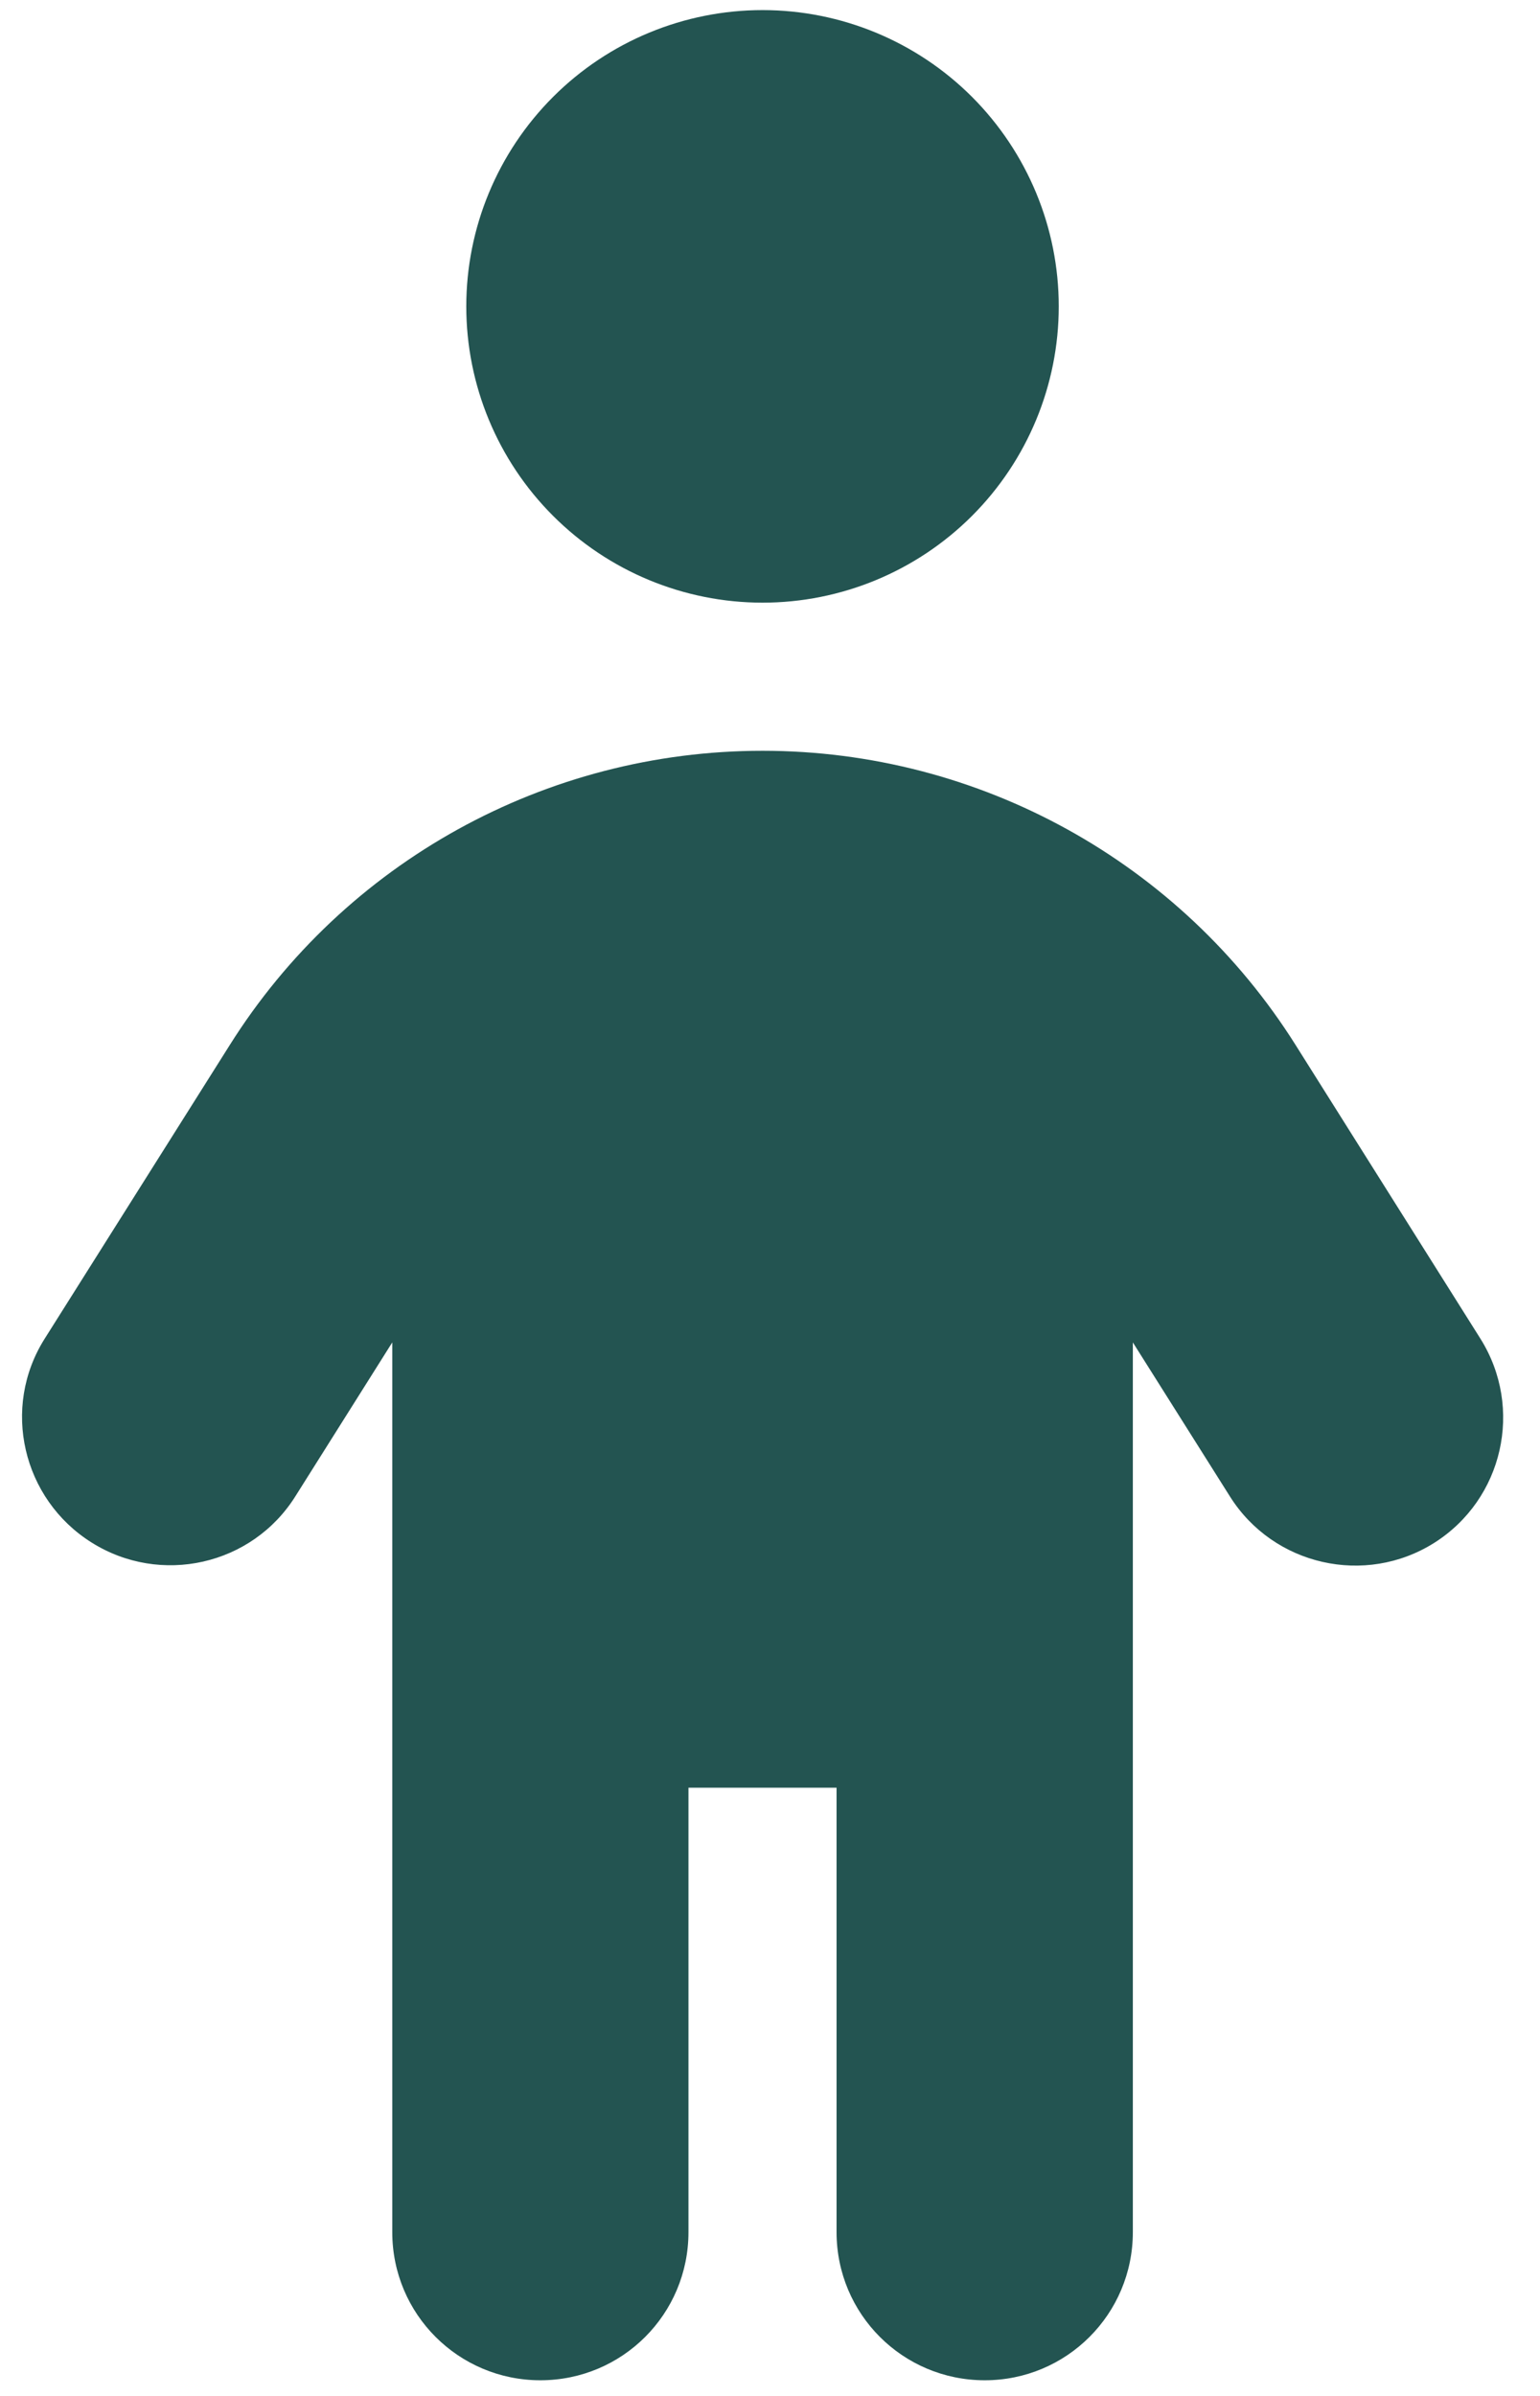<svg width="18" height="28" viewBox="0 0 18 28" fill="none" xmlns="http://www.w3.org/2000/svg">
<path d="M5.45 3.581C5.45 2.662 5.815 1.782 6.465 1.132C7.114 0.483 7.995 0.118 8.913 0.118C9.831 0.118 10.712 0.483 11.361 1.132C12.01 1.782 12.375 2.662 12.375 3.581C12.375 4.499 12.01 5.38 11.361 6.029C10.712 6.678 9.831 7.043 8.913 7.043C7.995 7.043 7.114 6.678 6.465 6.029C5.815 5.38 5.45 4.499 5.45 3.581ZM8.047 20.892L8.047 26.086C8.047 27.044 7.274 27.817 6.316 27.817C5.359 27.817 4.585 27.044 4.585 26.086L4.585 15.688L3.454 17.484C2.946 18.296 1.875 18.534 1.068 18.025C0.262 17.517 0.013 16.451 0.522 15.645L2.681 12.22C4.028 10.073 6.381 8.774 8.913 8.774C11.445 8.774 13.798 10.073 15.145 12.215L17.304 15.645C17.812 16.456 17.569 17.522 16.763 18.031C15.957 18.539 14.885 18.296 14.377 17.49L13.241 15.688L13.241 26.086C13.241 27.044 12.467 27.817 11.51 27.817C10.552 27.817 9.778 27.044 9.778 26.086V20.892H8.047Z" fill="#235451"/>
</svg>
